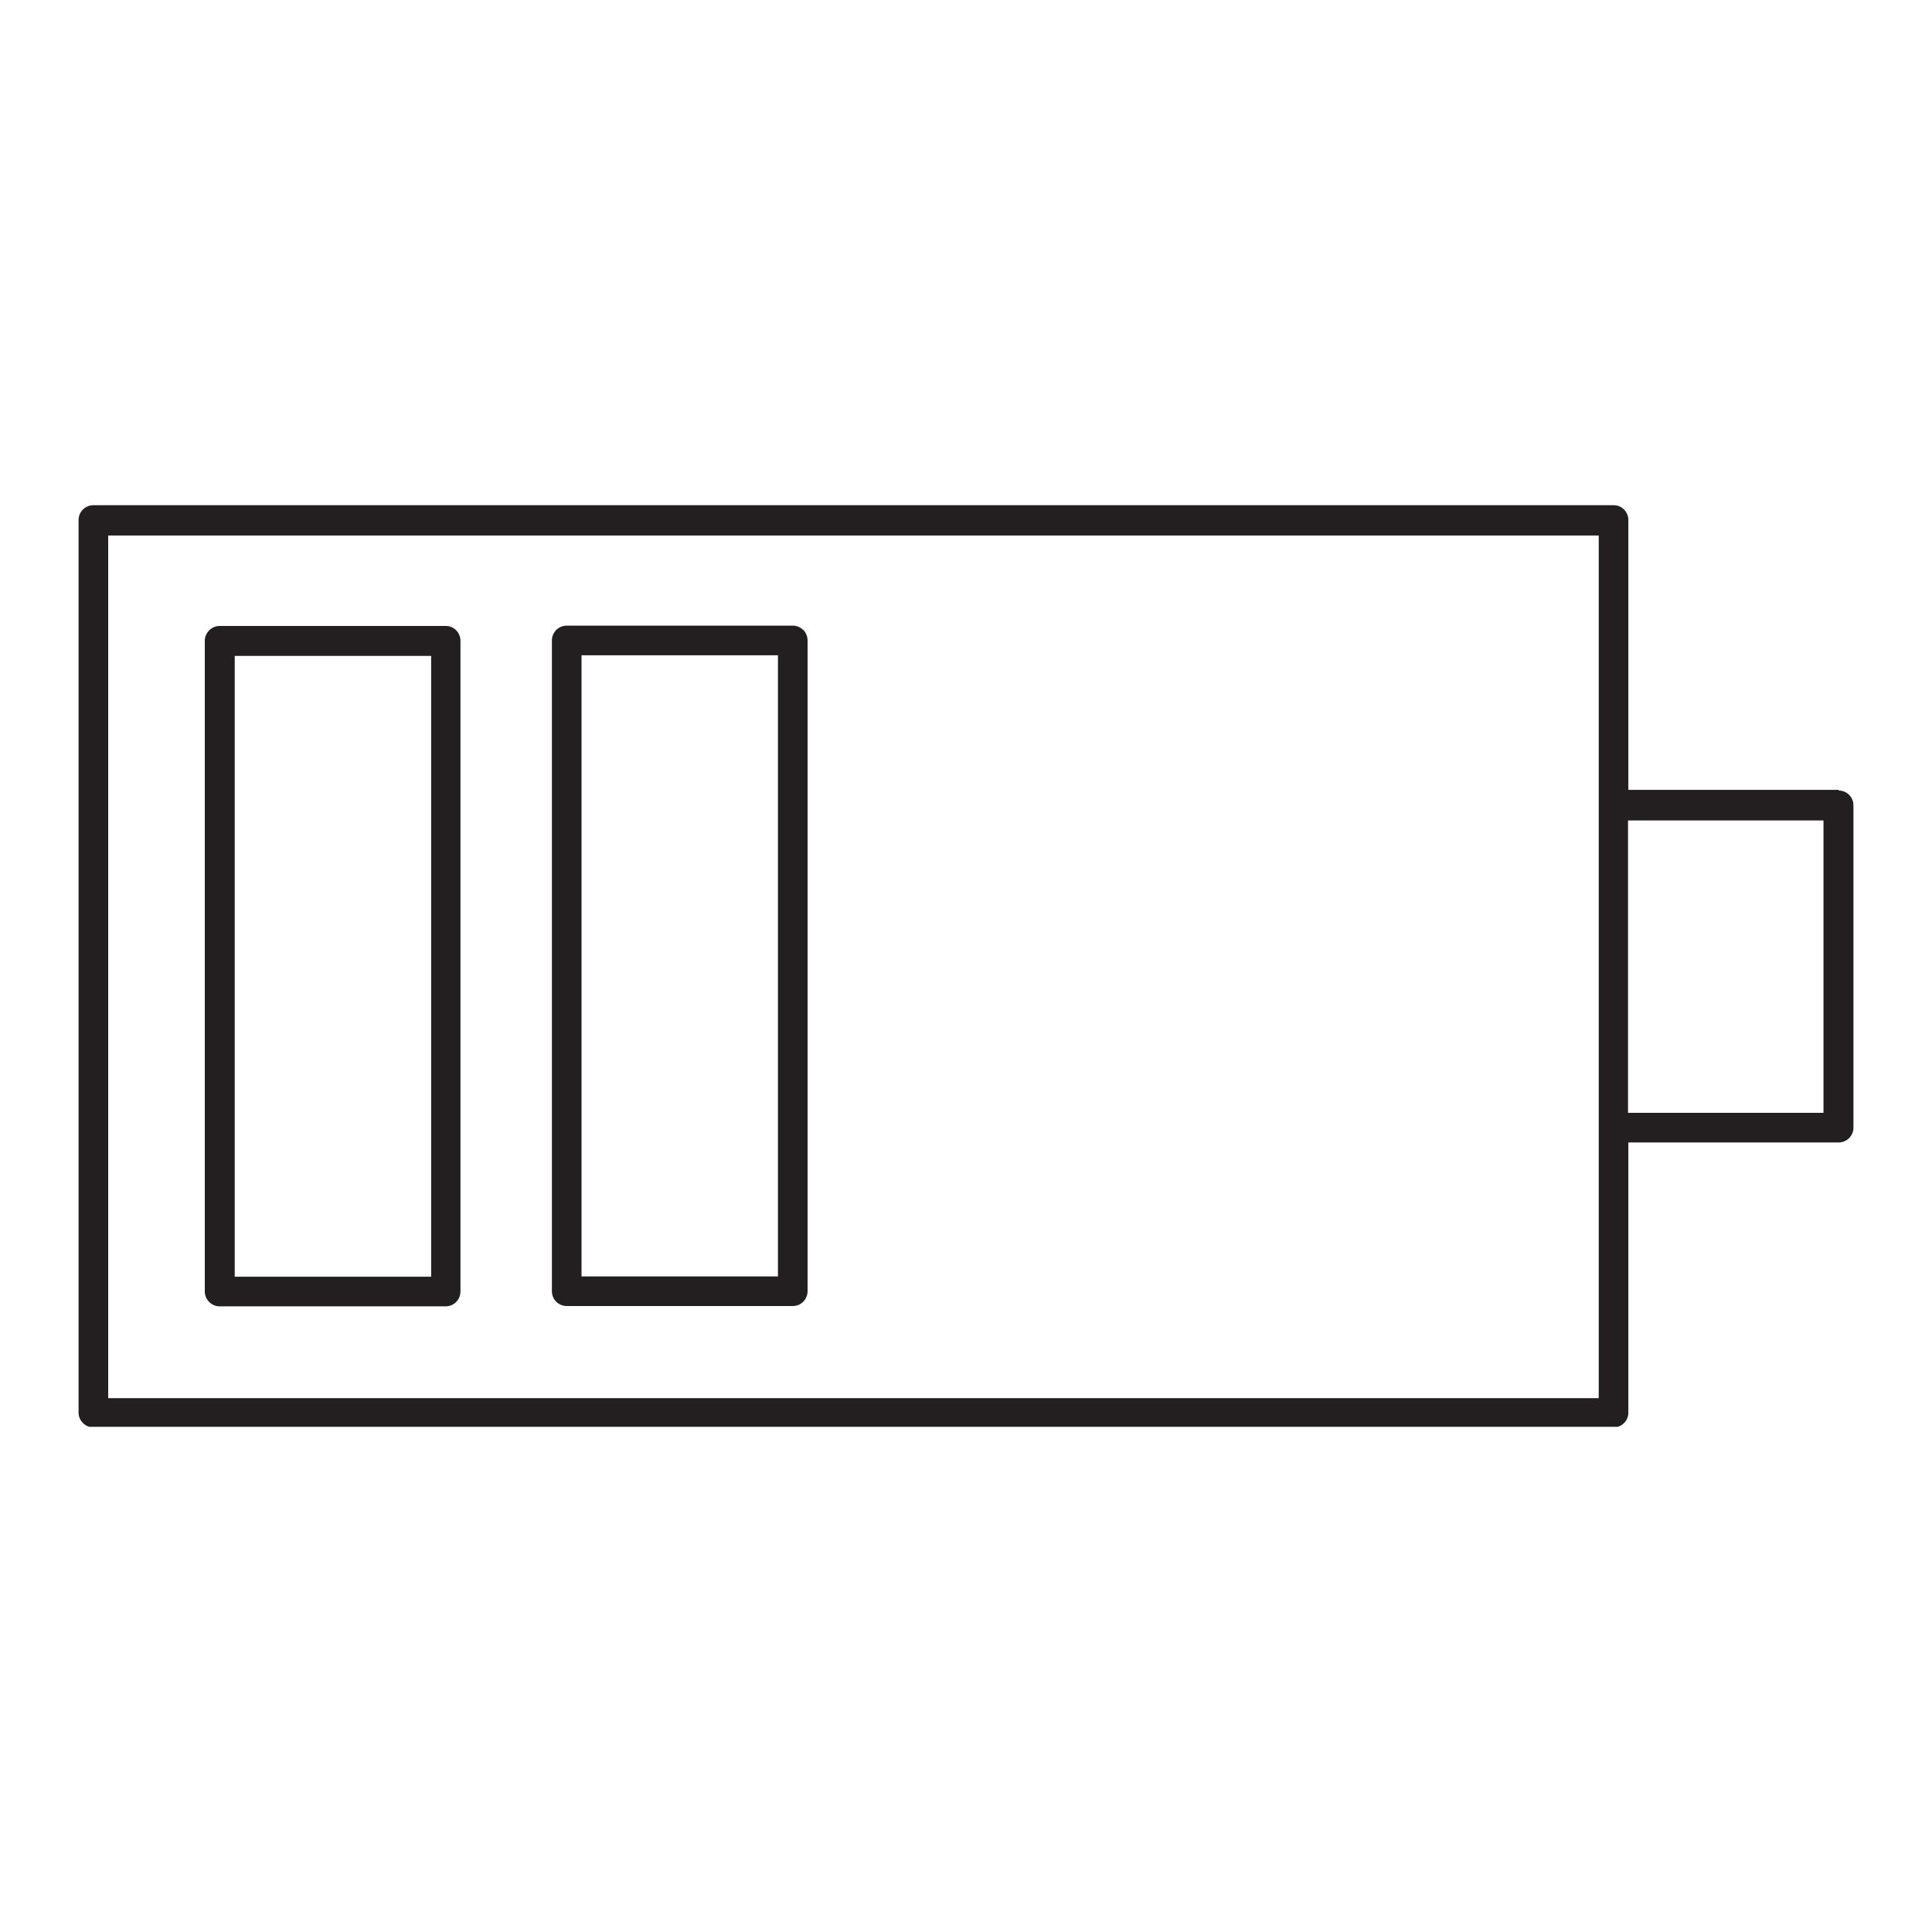<?xml version="1.0" encoding="UTF-8"?>
<svg id="Layer_1" data-name="Layer 1" xmlns="http://www.w3.org/2000/svg" xmlns:xlink="http://www.w3.org/1999/xlink" viewBox="0 0 60 60">
  <defs>
    <style>
      .cls-1, .cls-2 {
        fill: none;
      }

      .cls-3 {
        fill: #231f20;
      }

      .cls-2 {
        clip-path: url(#clippath);
      }
    </style>
    <clipPath id="clippath">
      <rect class="cls-1" x="2.43" y="15.68" width="55.13" height="28.63"/>
    </clipPath>
  </defs>
  <g id="Group_23356" data-name="Group 23356">
    <g class="cls-2">
      <g id="Group_23355" data-name="Group 23355">
        <path id="Path_6131" data-name="Path 6131" class="cls-3" d="m57.1,24.53h-6.53v-8.38c0-.25-.2-.46-.45-.46,0,0,0,0,0,0H2.9c-.25,0-.46.2-.46.46,0,0,0,0,0,0v27.72c0,.25.21.46.46.46h47.21c.25,0,.46-.2.46-.46v-8.39h6.53c.25,0,.46-.2.46-.46v-10.01c0-.26-.21-.46-.46-.46m-7.46,18.87H3.36v-26.79h46.29v26.79Zm6.99-8.86h-6.07v-9.08h6.07v9.08Z"/>
        <path id="Path_6132" data-name="Path 6132" class="cls-3" d="m24.95,19.57c-.09-.09-.2-.14-.33-.14h-7.02c-.25,0-.46.2-.46.46v20.21c0,.26.21.46.46.46h7.02c.26,0,.46-.21.46-.46v-20.21c0-.12-.05-.24-.13-.33m-.78,20.08h-6.11v-19.29h6.1v19.29Z"/>
        <path id="Path_6133" data-name="Path 6133" class="cls-3" d="m13.85,19.44h-7.03c-.25,0-.46.21-.46.46,0,0,0,0,0,0v20.21c0,.25.21.46.46.46h7.02c.26,0,.46-.21.46-.46h0v-20.21c0-.25-.2-.46-.45-.46,0,0,0,0,0,0m-.46,20.21h-6.1v-19.28h6.1v19.28Z"/>
      </g>
    </g>
  </g>
  <rect class="cls-1" x="-32.32" y="57.68" width="124.63" height="124.63"/>
</svg>